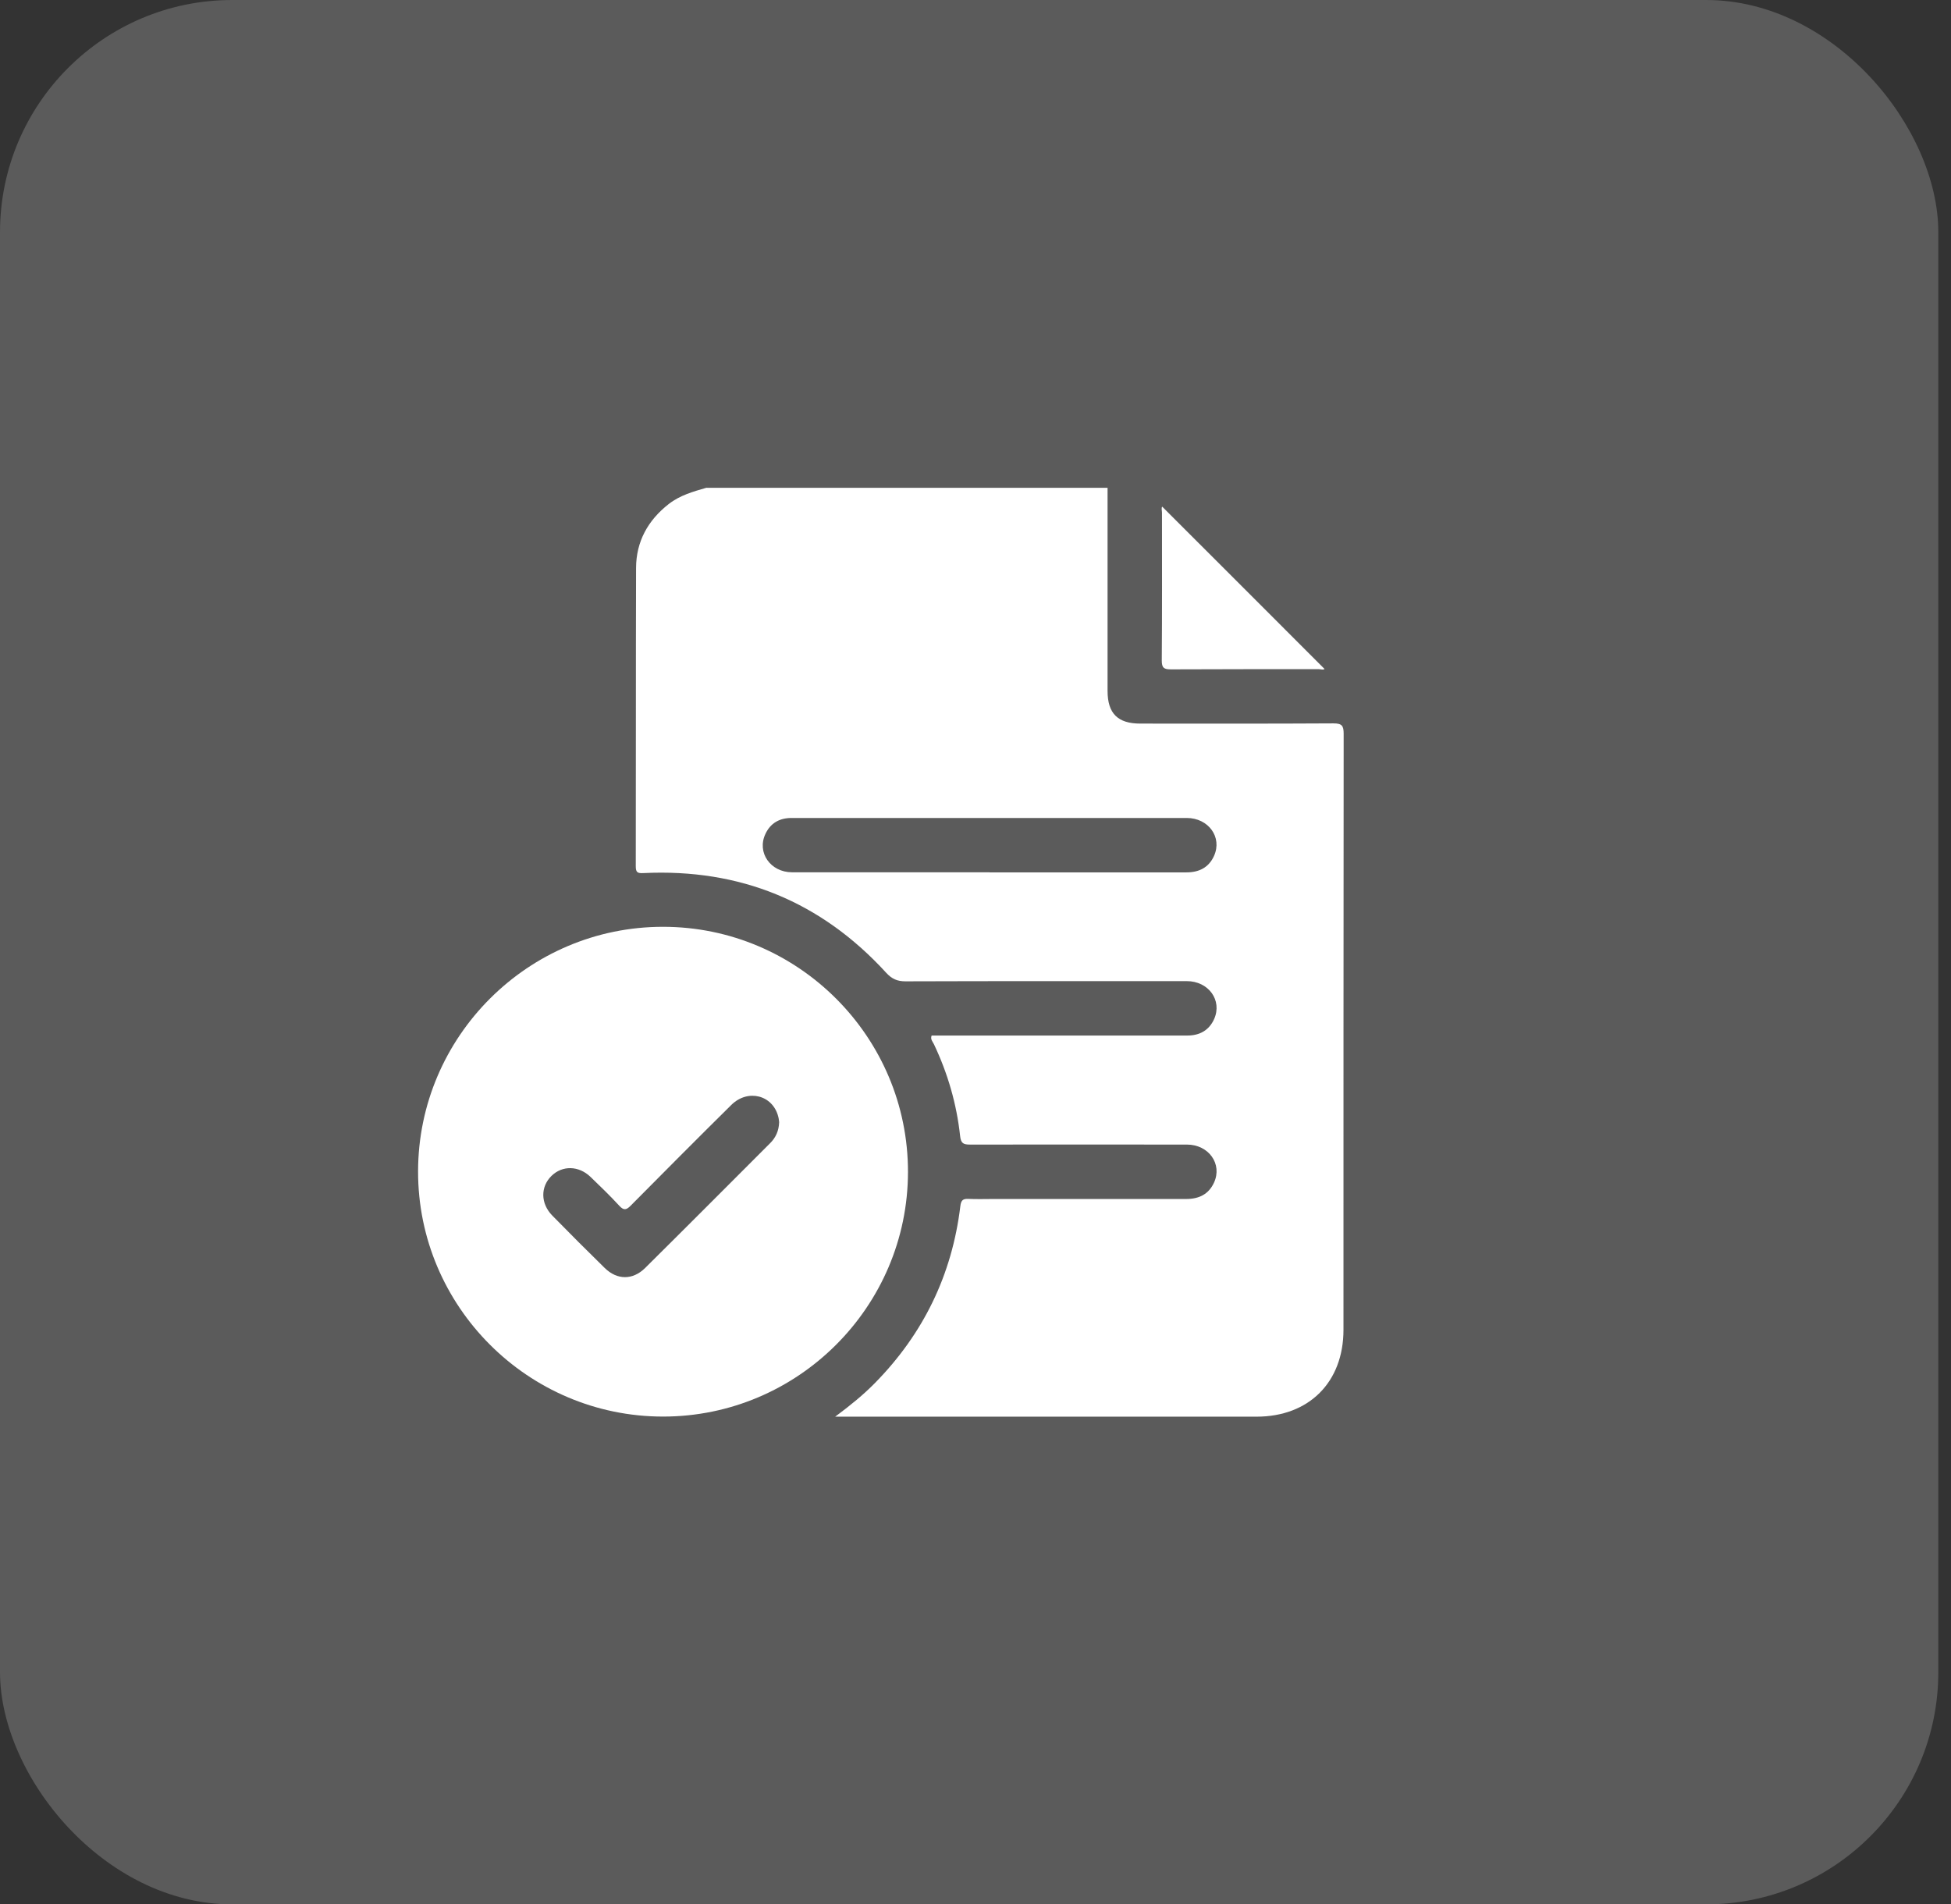 <svg width="84" height="82" viewBox="0 0 84 82" fill="none" xmlns="http://www.w3.org/2000/svg">
<rect x="0" y="0" width="84" height="82" fill="#333333" stroke="none"/>
<rect width="83.454" height="82" rx="10" fill="#FBFBFB" fill-opacity="0.2"/>
<path d="M30.423 21.004H47.686C47.686 23.918 47.686 26.837 47.686 29.751C47.686 30.718 48.125 31.157 49.092 31.157C51.865 31.157 54.639 31.165 57.413 31.148C57.779 31.148 57.851 31.25 57.851 31.6C57.843 40.154 57.843 48.705 57.843 57.26C57.843 59.517 56.356 61 54.102 61C48.219 61 42.335 61 36.447 61H35.958C36.618 60.51 37.167 60.063 37.666 59.556C39.754 57.434 40.989 54.895 41.347 51.938C41.377 51.683 41.458 51.61 41.7 51.623C42.063 51.64 42.429 51.627 42.795 51.627C45.556 51.627 48.317 51.627 51.073 51.627C51.623 51.627 52.04 51.423 52.27 50.92C52.637 50.119 52.04 49.284 51.103 49.284C47.993 49.284 44.879 49.28 41.769 49.284C41.492 49.284 41.372 49.242 41.338 48.918C41.189 47.537 40.806 46.217 40.209 44.96C40.158 44.853 40.047 44.751 40.111 44.589C41.956 44.589 43.805 44.589 45.654 44.589C47.477 44.589 49.301 44.589 51.12 44.589C51.653 44.589 52.057 44.364 52.275 43.878C52.632 43.073 52.036 42.246 51.094 42.246C47.06 42.246 43.021 42.242 38.987 42.255C38.629 42.255 38.399 42.152 38.156 41.888C35.348 38.817 31.855 37.394 27.705 37.594C27.45 37.607 27.373 37.568 27.373 37.3C27.382 33.018 27.373 28.733 27.386 24.451C27.39 23.318 27.897 22.402 28.792 21.703C29.277 21.324 29.848 21.166 30.423 21V21.004ZM42.608 37.564C42.855 37.564 43.102 37.564 43.349 37.564C45.927 37.564 48.5 37.564 51.077 37.564C51.627 37.564 52.044 37.355 52.27 36.853C52.632 36.052 52.032 35.221 51.094 35.221C46.578 35.221 42.067 35.221 37.551 35.221C36.392 35.221 35.233 35.221 34.079 35.221C33.563 35.221 33.171 35.442 32.954 35.911C32.579 36.708 33.171 37.56 34.104 37.56C36.942 37.564 39.775 37.56 42.612 37.56L42.608 37.564Z" fill="white"/>
<path d="M28.544 39.907C34.364 39.907 39.101 44.649 39.093 50.468C39.084 56.271 34.351 60.996 28.549 60.996C22.733 60.996 17.991 56.25 18 50.434C18.009 44.632 22.742 39.907 28.544 39.907ZM33.546 48.317C33.537 48.262 33.533 48.168 33.508 48.083C33.273 47.15 32.195 46.873 31.484 47.58C30.031 49.016 28.591 50.464 27.155 51.913C26.972 52.1 26.857 52.13 26.666 51.921C26.269 51.491 25.848 51.082 25.426 50.677C24.915 50.187 24.216 50.175 23.747 50.63C23.266 51.099 23.27 51.819 23.777 52.339C24.523 53.101 25.277 53.855 26.039 54.601C26.572 55.121 27.241 55.125 27.773 54.601C29.575 52.816 31.365 51.018 33.158 49.224C33.397 48.986 33.533 48.696 33.546 48.321V48.317Z" fill="white"/>
<path d="M50.041 21.818C52.367 24.144 54.698 26.47 57.028 28.805C56.977 28.856 56.866 28.813 56.773 28.813C54.651 28.813 52.534 28.813 50.412 28.822C50.114 28.822 50.02 28.758 50.02 28.443C50.037 26.321 50.029 24.204 50.029 22.082C50.029 21.984 49.995 21.878 50.037 21.818H50.041Z" fill="white"/>
</svg>
